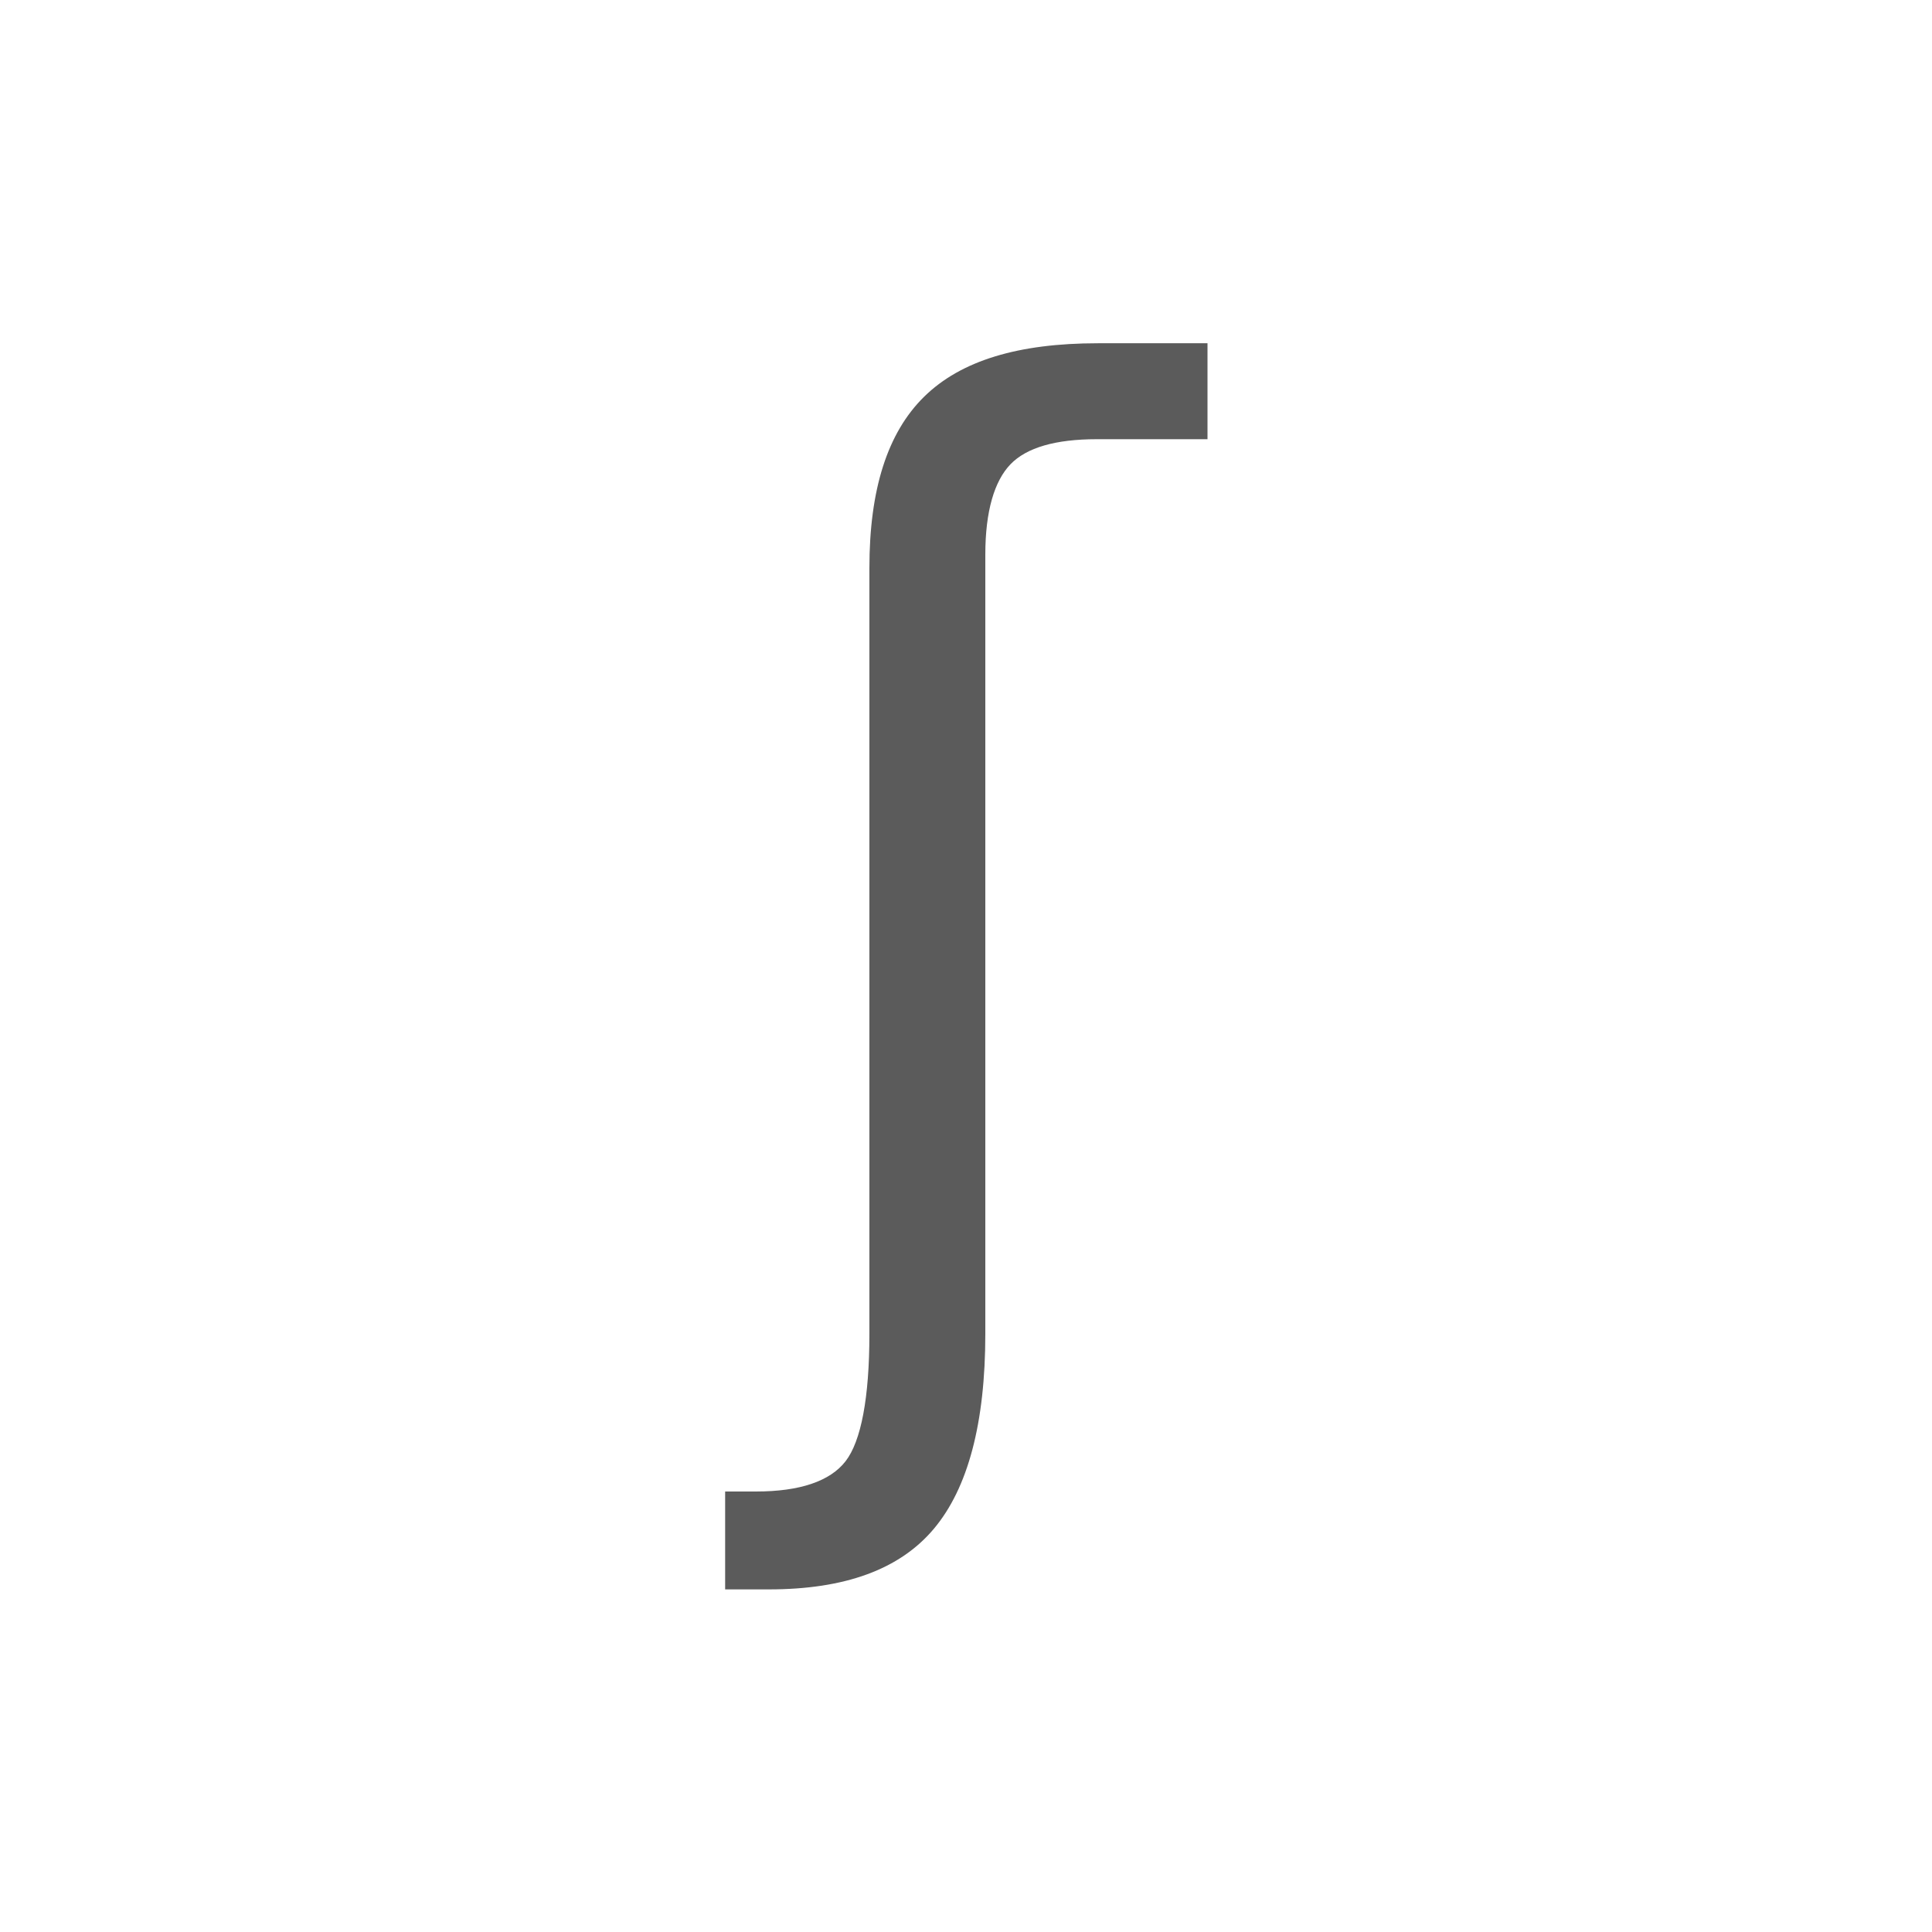 <?xml version="1.0" encoding="utf-8"?>
<!-- Generator: Adobe Illustrator 24.1.1, SVG Export Plug-In . SVG Version: 6.00 Build 0)  -->
<svg version="1.1" id="Layer_1" xmlns="http://www.w3.org/2000/svg" xmlns:xlink="http://www.w3.org/1999/xlink" x="0px" y="0px"
	 width="30px" height="30px" viewBox="0 0 30 30" style="enable-background:new 0 0 30 30;" xml:space="preserve">
<style type="text/css">
	.st0{fill:#5B5B5B;}
</style>
<g>
	<path class="st0" d="M13.5,20.71V8.82c0-1.22,0.28-2.1,0.85-2.66s1.46-0.83,2.7-0.83h1.7v1.49h-1.72c-0.64,0-1.09,0.13-1.34,0.39
		S15.3,7.94,15.3,8.61v12.1c0,1.39-0.27,2.4-0.8,3.03s-1.38,0.94-2.56,0.94h-0.68v-1.52h0.48c0.68,0,1.15-0.16,1.39-0.47
		S13.5,21.71,13.5,20.71z"/>
</g>
</svg>
